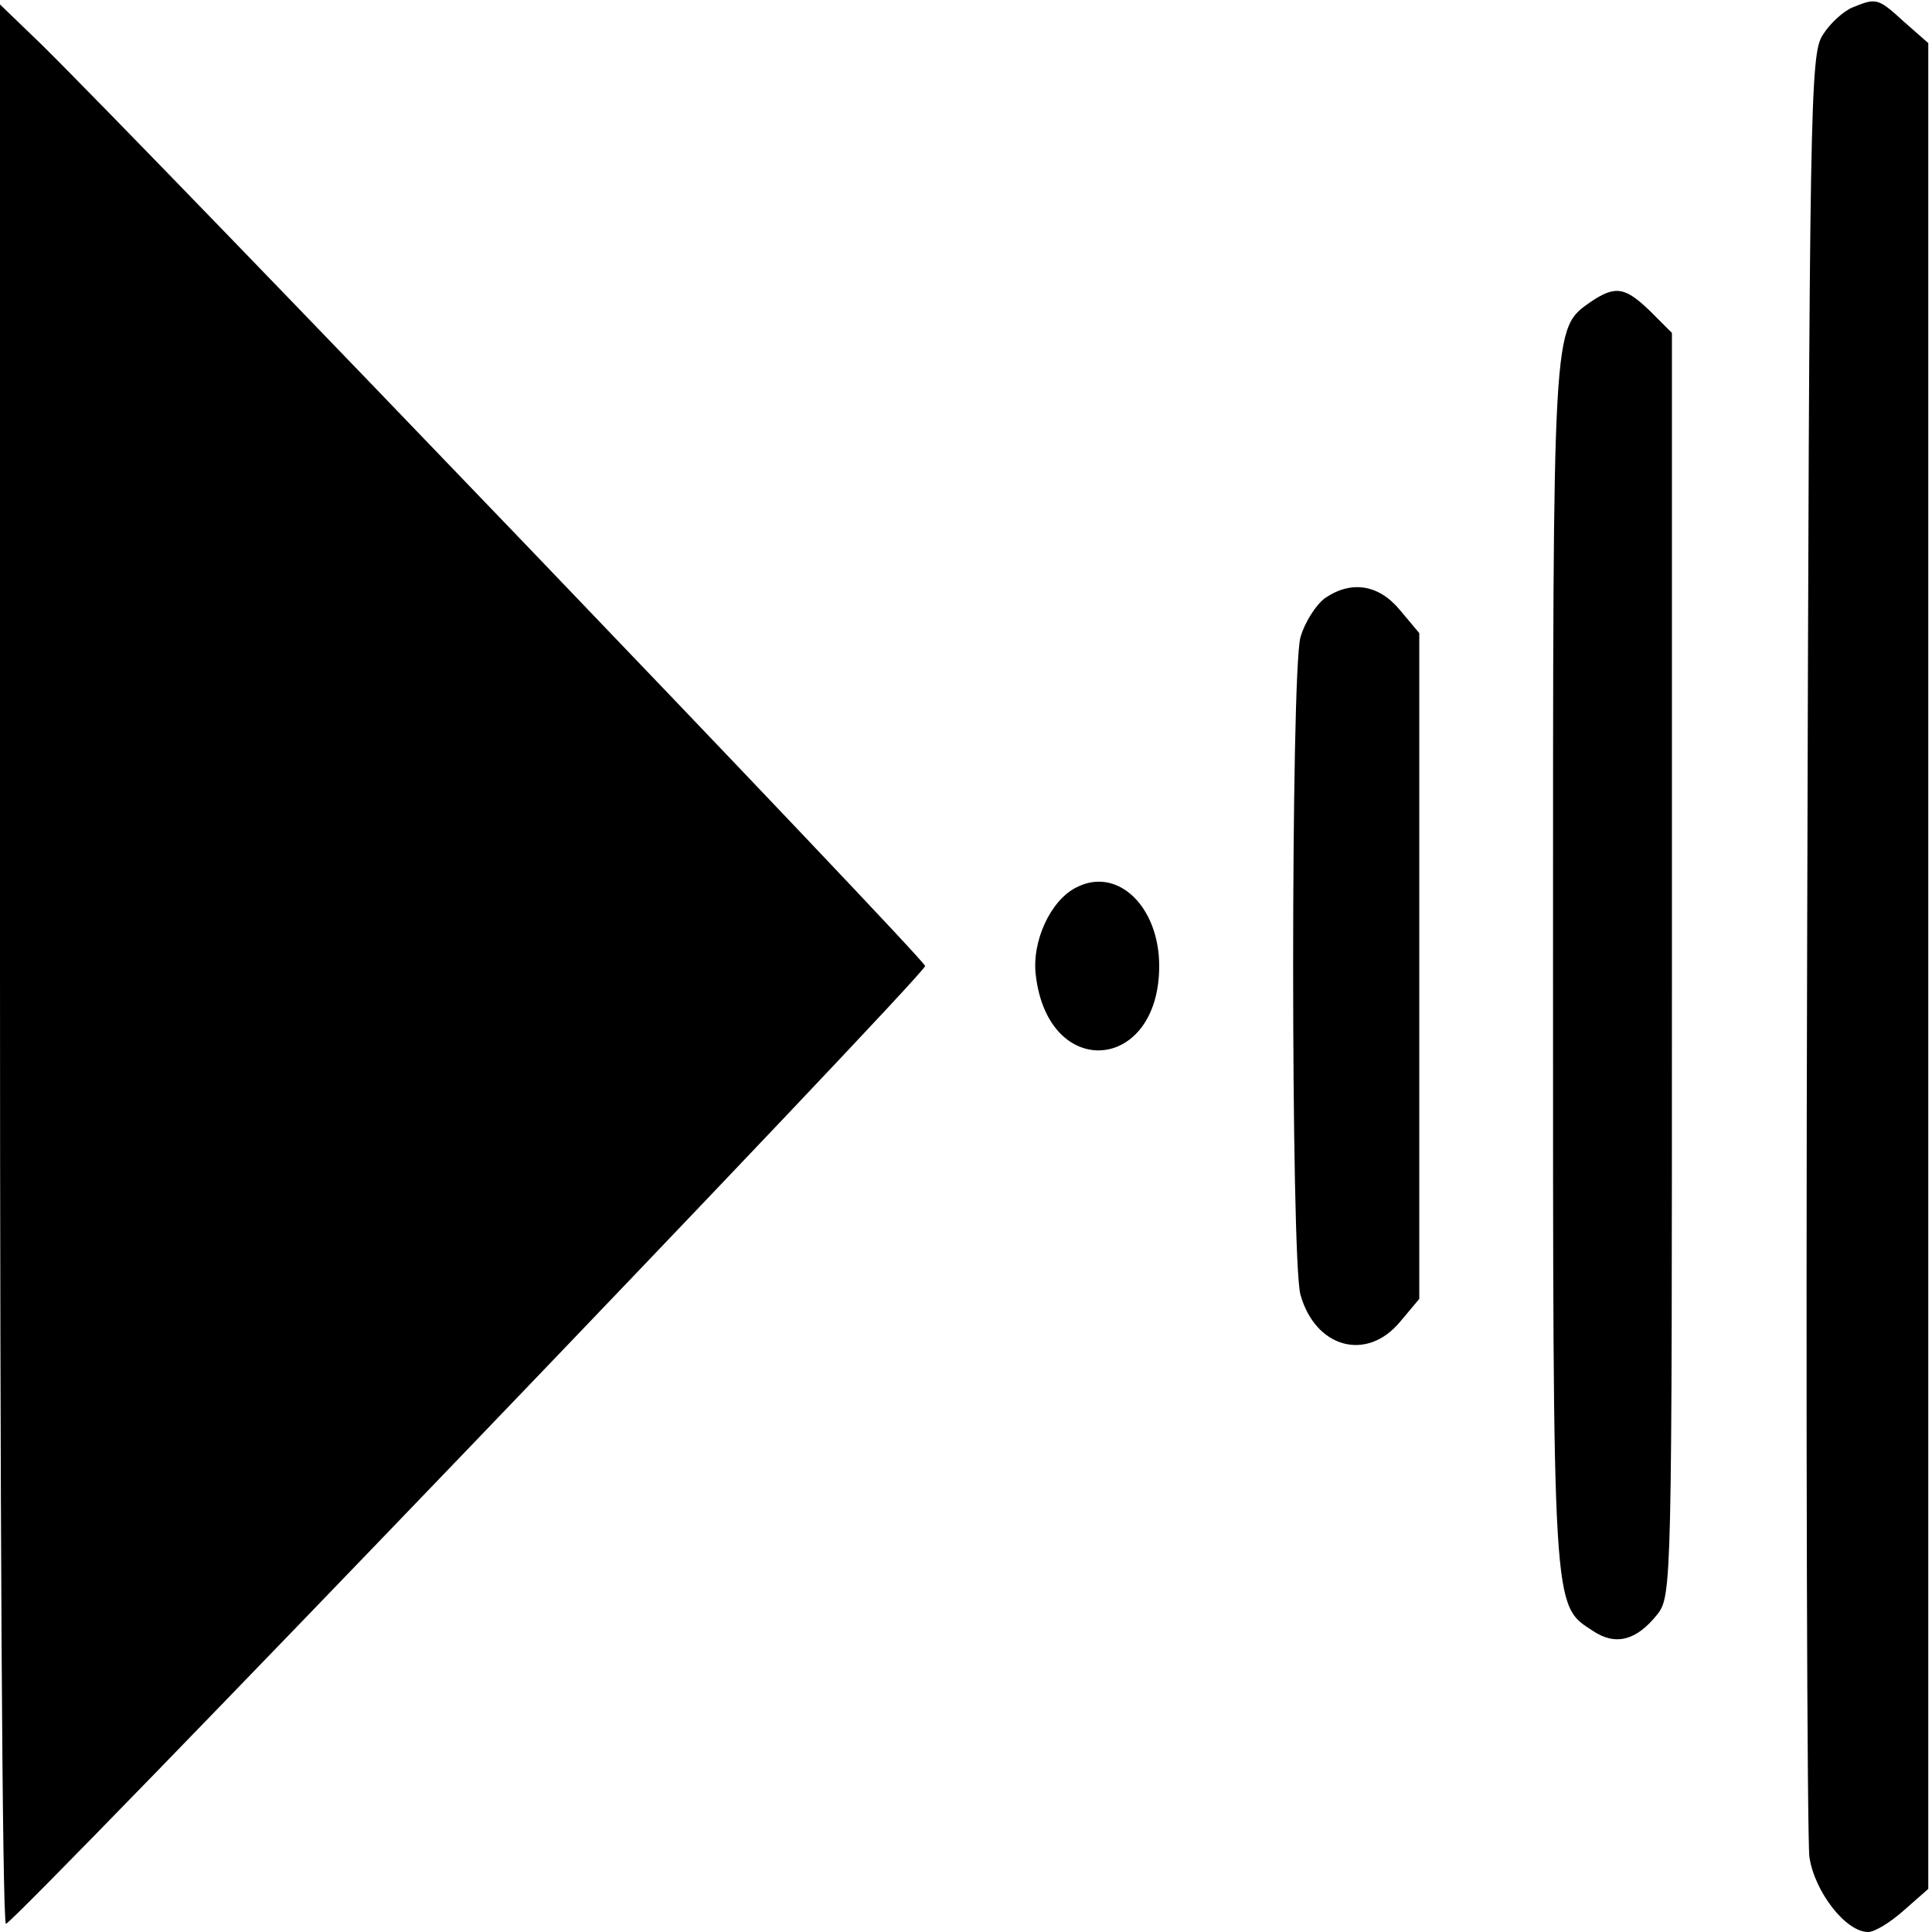<?xml version="1.0" standalone="no"?>
<!DOCTYPE svg PUBLIC "-//W3C//DTD SVG 20010904//EN"
 "http://www.w3.org/TR/2001/REC-SVG-20010904/DTD/svg10.dtd">
<svg version="1.0" xmlns="http://www.w3.org/2000/svg"
 width="260pt" height="260pt" viewBox="0 0 260 260"
 preserveAspectRatio="xMidYMid meet">
<g transform="translate(0,260) scale(0.1,-0.1)"
fill="#000000" stroke="none">
<path d="M2493 2590 c-12 -5 -30 -21 -40 -37 -17 -26 -18 -89 -21 -1218 -2
-654 0 -1210 3 -1234 7 -47 49 -101 79 -101 9 0 30 13 48 29 l33 29 0 1242 0
1242 -33 29 c-35 32 -37 32 -69 19z"/>
<path d="M0 1302 c0 -711 3 -1292 8 -1291 12 1 1237 1277 1237 1289 0 9 -1038
1091 -1189 1240 l-56 54 0 -1292z"/>
<path d="M2141 2194 c-52 -37 -51 -22 -51 -894 0 -878 -1 -859 54 -895 30 -20
58 -13 86 22 20 25 20 37 20 875 l0 850 -29 29 c-34 33 -47 35 -80 13z"/>
<path d="M1783 1795 c-12 -9 -27 -32 -33 -53 -13 -50 -13 -834 0 -884 20 -72
89 -91 134 -37 l26 31 0 448 0 448 -26 31 c-29 35 -66 40 -101 16z"/>
<path d="M1449 1406 c-35 -17 -61 -73 -55 -119 17 -142 166 -130 166 13 0 80
-56 134 -111 106z"/>
</g>
</svg>
